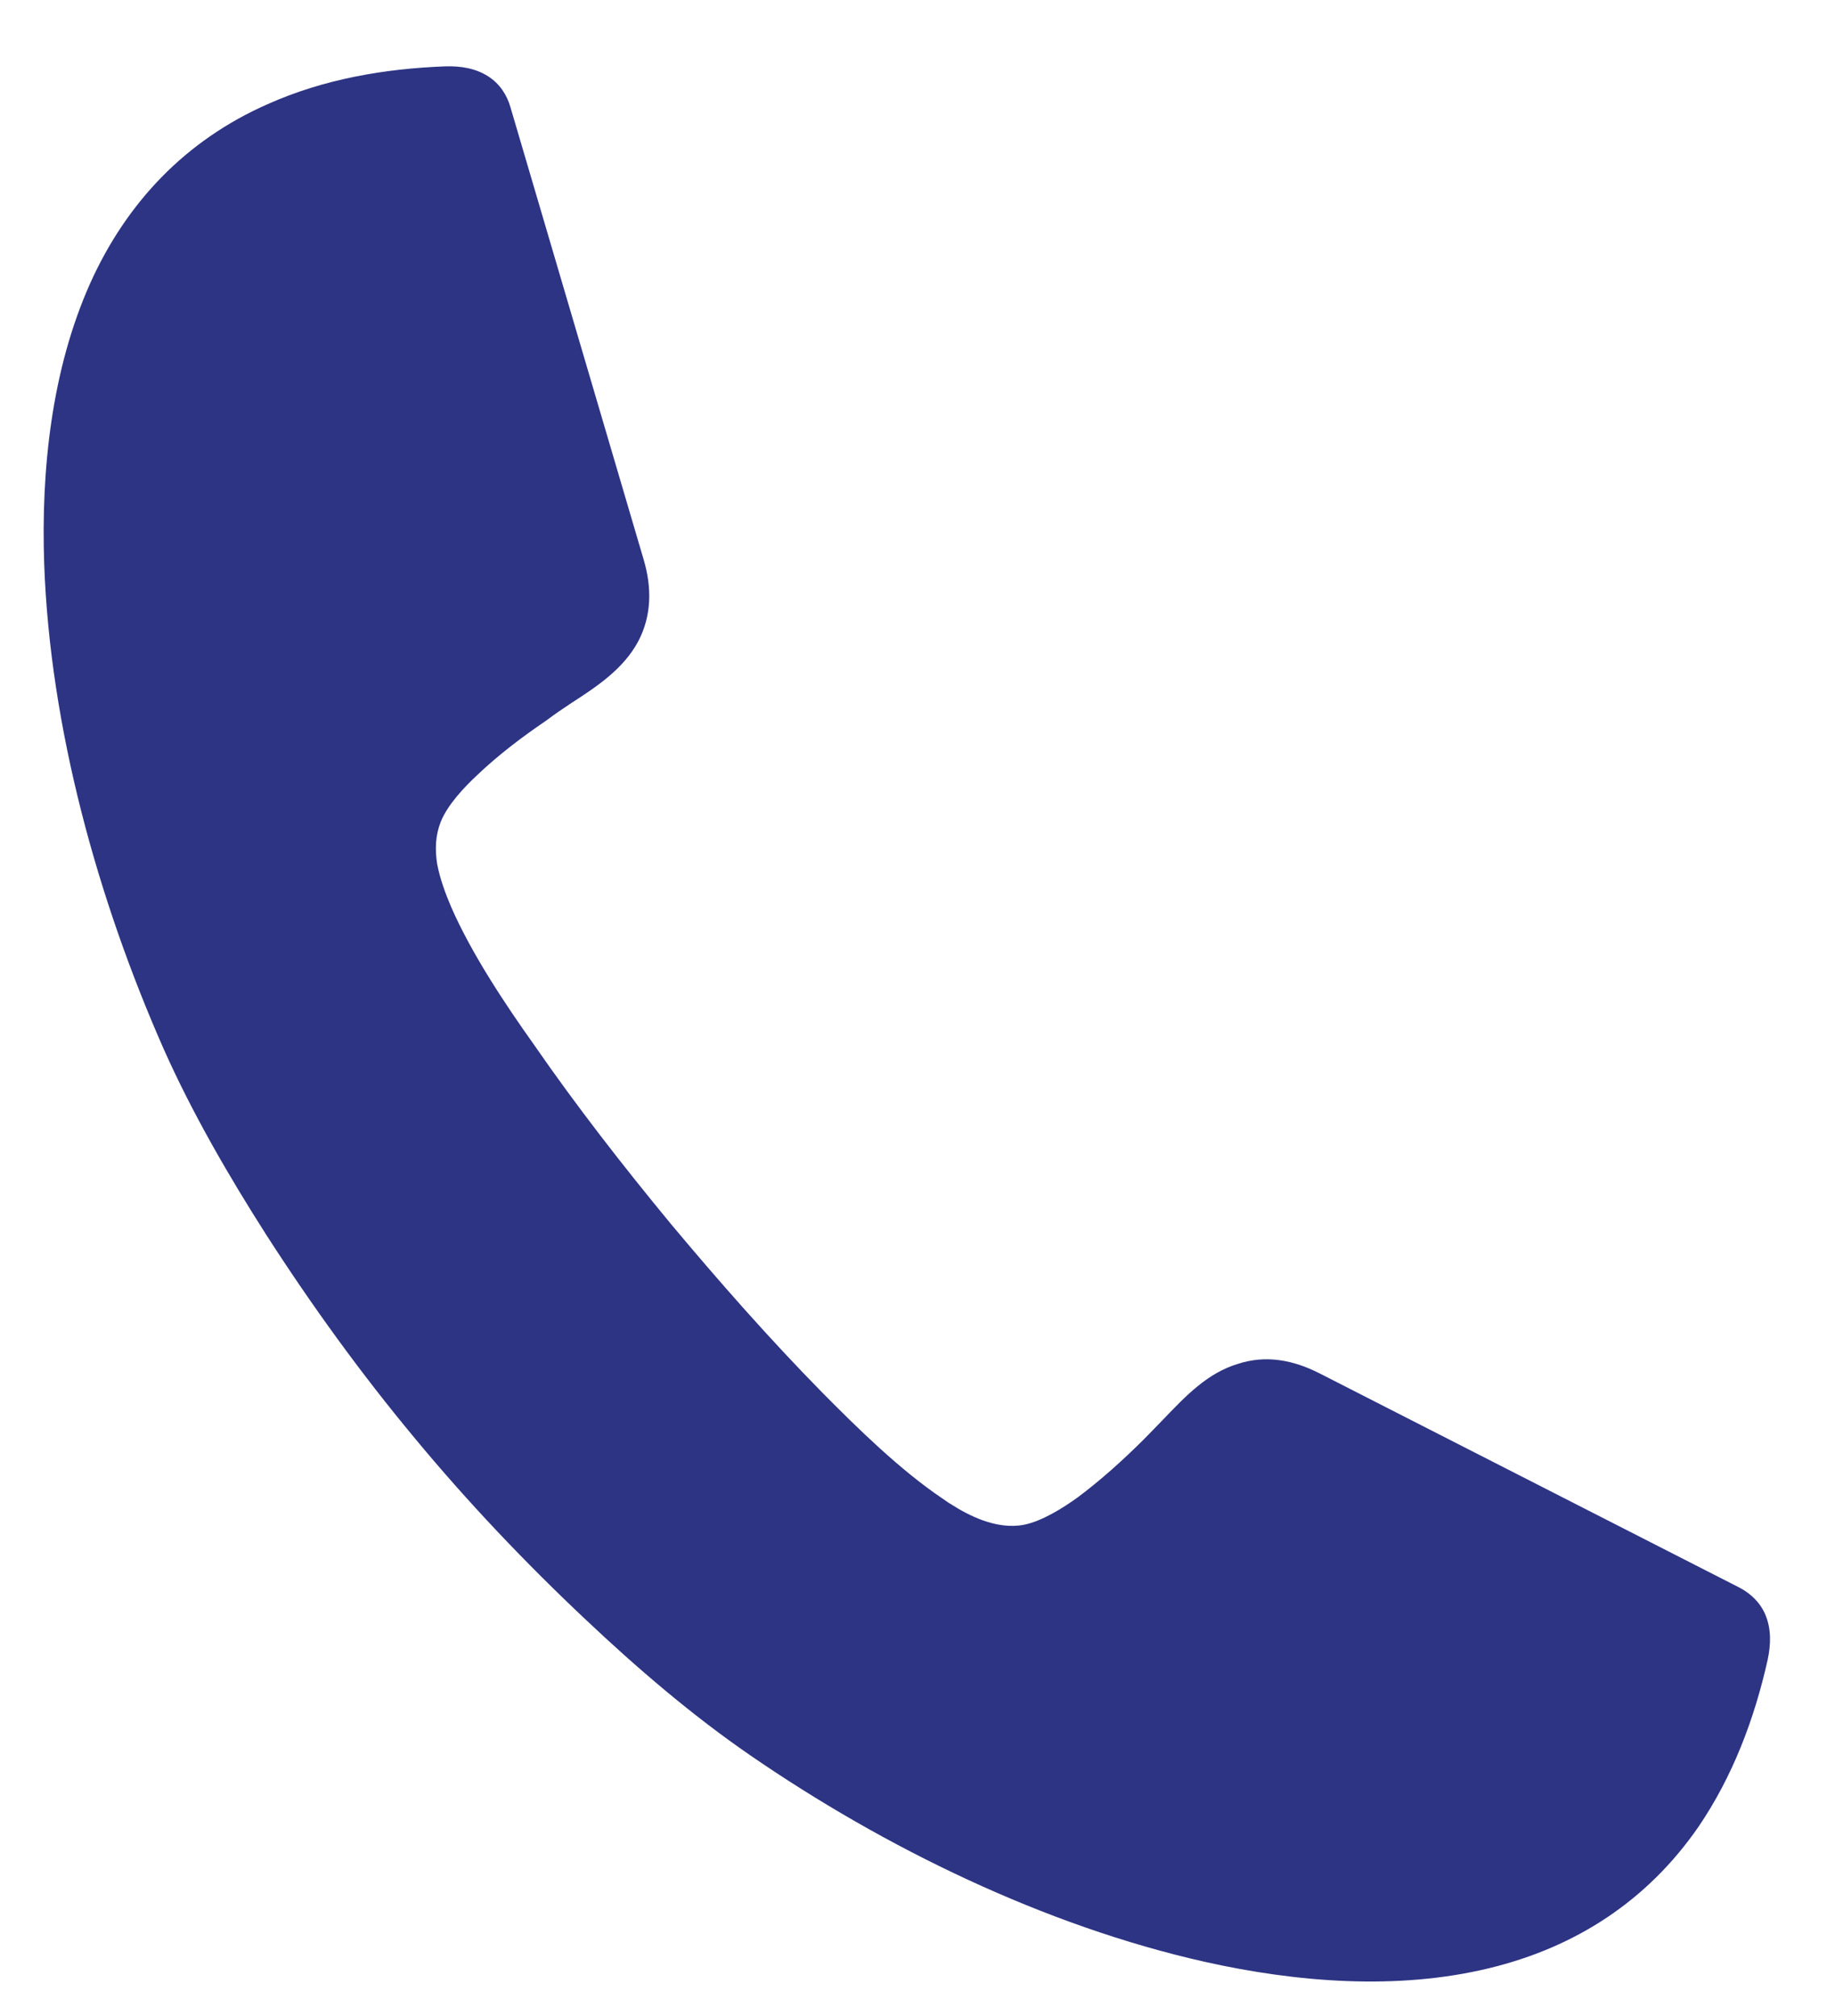 <?xml version="1.0" encoding="UTF-8"?> <svg xmlns="http://www.w3.org/2000/svg" id="Layer_1" viewBox="0 0 582.5 640"><defs><style>.cls-1{fill:#2d3483;fill-rule:evenodd;}</style></defs><path class="cls-1" d="M301.41,477.27c3.34,2.17,6.8,4.04,10.41,5.36,4.34,1.57,8.82,2.32,13.31,1.45,5.66-1.17,12.16-5.23,16.79-8.55,7.38-5.48,14.6-12.01,21.13-18.51,2.17-2.17,4.34-4.48,6.5-6.68,6.8-7.08,13.75-14.45,23.45-17.34,8.97-2.92,17.64-1.17,25.91,3.04l133.25,68c3.61,1.89,6.65,4.78,8.27,8.7,1.87,4.49,1.72,9.39.7,14.18-4.19,18.81-11.14,37.17-22,53.1-16.2,23.45-38.92,38.2-66.4,44.85-29.23,7.1-61.22,4.48-90.3-2.02-50.78-11.44-101.58-36.18-144.26-65.55-18.51-12.73-36.03-27.78-52.25-43.1-19.24-18.09-37.62-37.5-54.39-57.75-16.94-20.38-32.57-41.96-46.89-64.23-12.01-18.81-23.6-38.79-32.69-59.2-20.98-47.59-36.05-102.01-37.92-153.96-1.02-29.8,2.32-61.64,14.6-89.12,11.59-25.76,30.4-45.45,56.31-56.86,17.79-7.97,37.17-11.29,56.43-12.01,4.76-.15,9.54.57,13.6,3.17,3.61,2.32,5.93,5.8,7.08,9.84l42.26,143.54c2.62,8.82,2.62,17.81-1.74,26.06-4.76,8.82-13.16,14.33-21.4,19.66-2.62,1.74-5.21,3.49-7.67,5.36-7.67,5.21-15.35,11.01-22,17.37-4.19,3.91-9.39,9.42-11.56,14.78-1.74,4.34-1.89,8.82-1.17,13.45.87,4.61,2.62,9.39,4.48,13.73,6.38,14.62,16.94,30.55,26.19,43.55,13.6,19.68,28.38,38.64,43.55,57.03,15.35,18.36,31.27,36.45,48.06,53.54,11.29,11.41,24.74,24.59,38.05,33.56l2.32,1.6Z"></path></svg> 